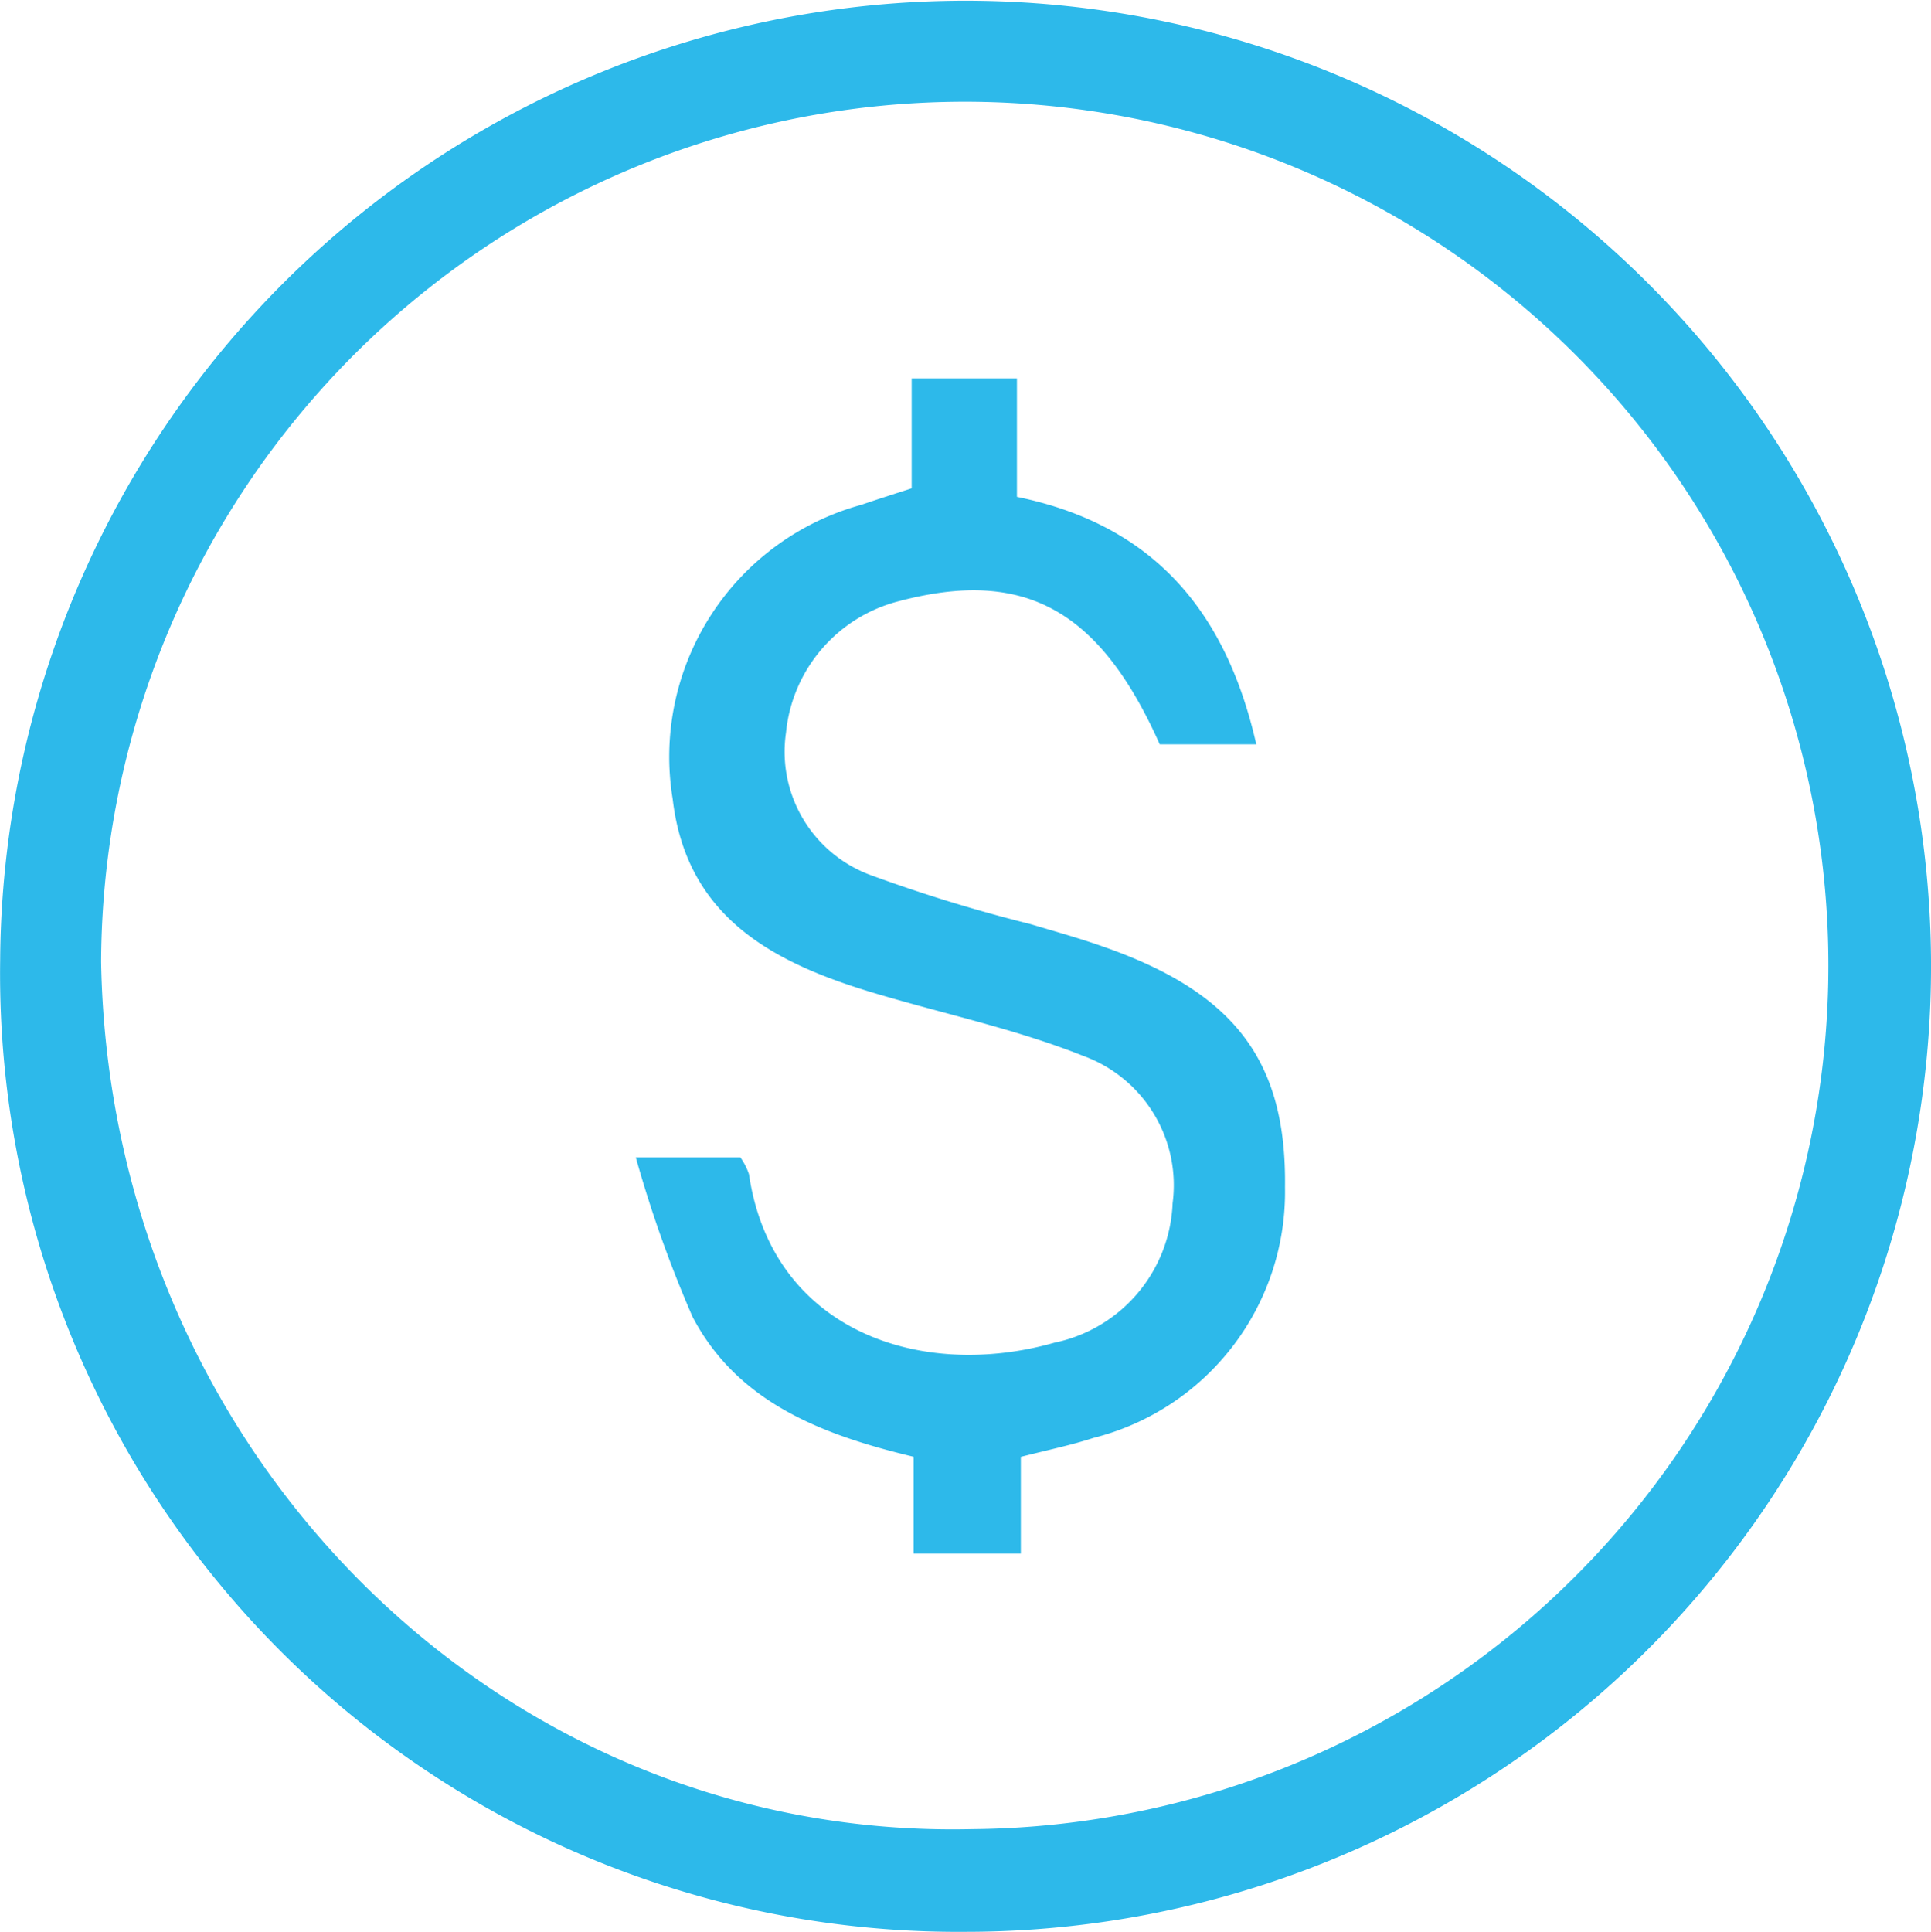 <svg xmlns="http://www.w3.org/2000/svg" width="45.181" height="45.197" viewBox="0 0 45.181 45.197"><defs><style>.a{fill:#2db9ea;fill-rule:evenodd;}</style></defs><g transform="translate(-360.676 -6632.826)"><path class="a" d="M657.152,393.466A22.589,22.589,0,1,1,679.744,416.2a22.416,22.416,0,0,1-22.592-22.735m2.362.044c.2,11.433,9.282,20.544,20.377,20.289a20.207,20.207,0,1,0-20.377-20.289" transform="translate(-296.472 6261.821)"/><path class="a" d="M672.007,378.576v-2.571h2.463v2.772c3.222.659,4.9,2.707,5.6,5.789h-2.259c-1.408-3.158-3.173-4.121-6.094-3.351a3.53,3.53,0,0,0-2.65,3.077,3.075,3.075,0,0,0,2,3.341,36.5,36.5,0,0,0,3.709,1.137c.579.172,1.163.335,1.731.536,3.072,1.076,4.274,2.684,4.235,5.625a5.933,5.933,0,0,1-4.481,5.862c-.524.17-1.062.281-1.7.443V403.5h-2.509v-2.266c-2.153-.515-4.121-1.273-5.171-3.272a28.862,28.862,0,0,1-1.328-3.73H668a1.471,1.471,0,0,1,.2.391c.538,3.652,4,4.835,7.145,3.943a3.47,3.47,0,0,0,2.767-3.263,3.219,3.219,0,0,0-2.1-3.451c-1.539-.613-3.187-.965-4.785-1.438-2.379-.7-4.483-1.744-4.812-4.571a6.113,6.113,0,0,1,4.417-6.881c.352-.12.7-.232,1.165-.382" transform="translate(-290 6265.673)"/></g></svg>